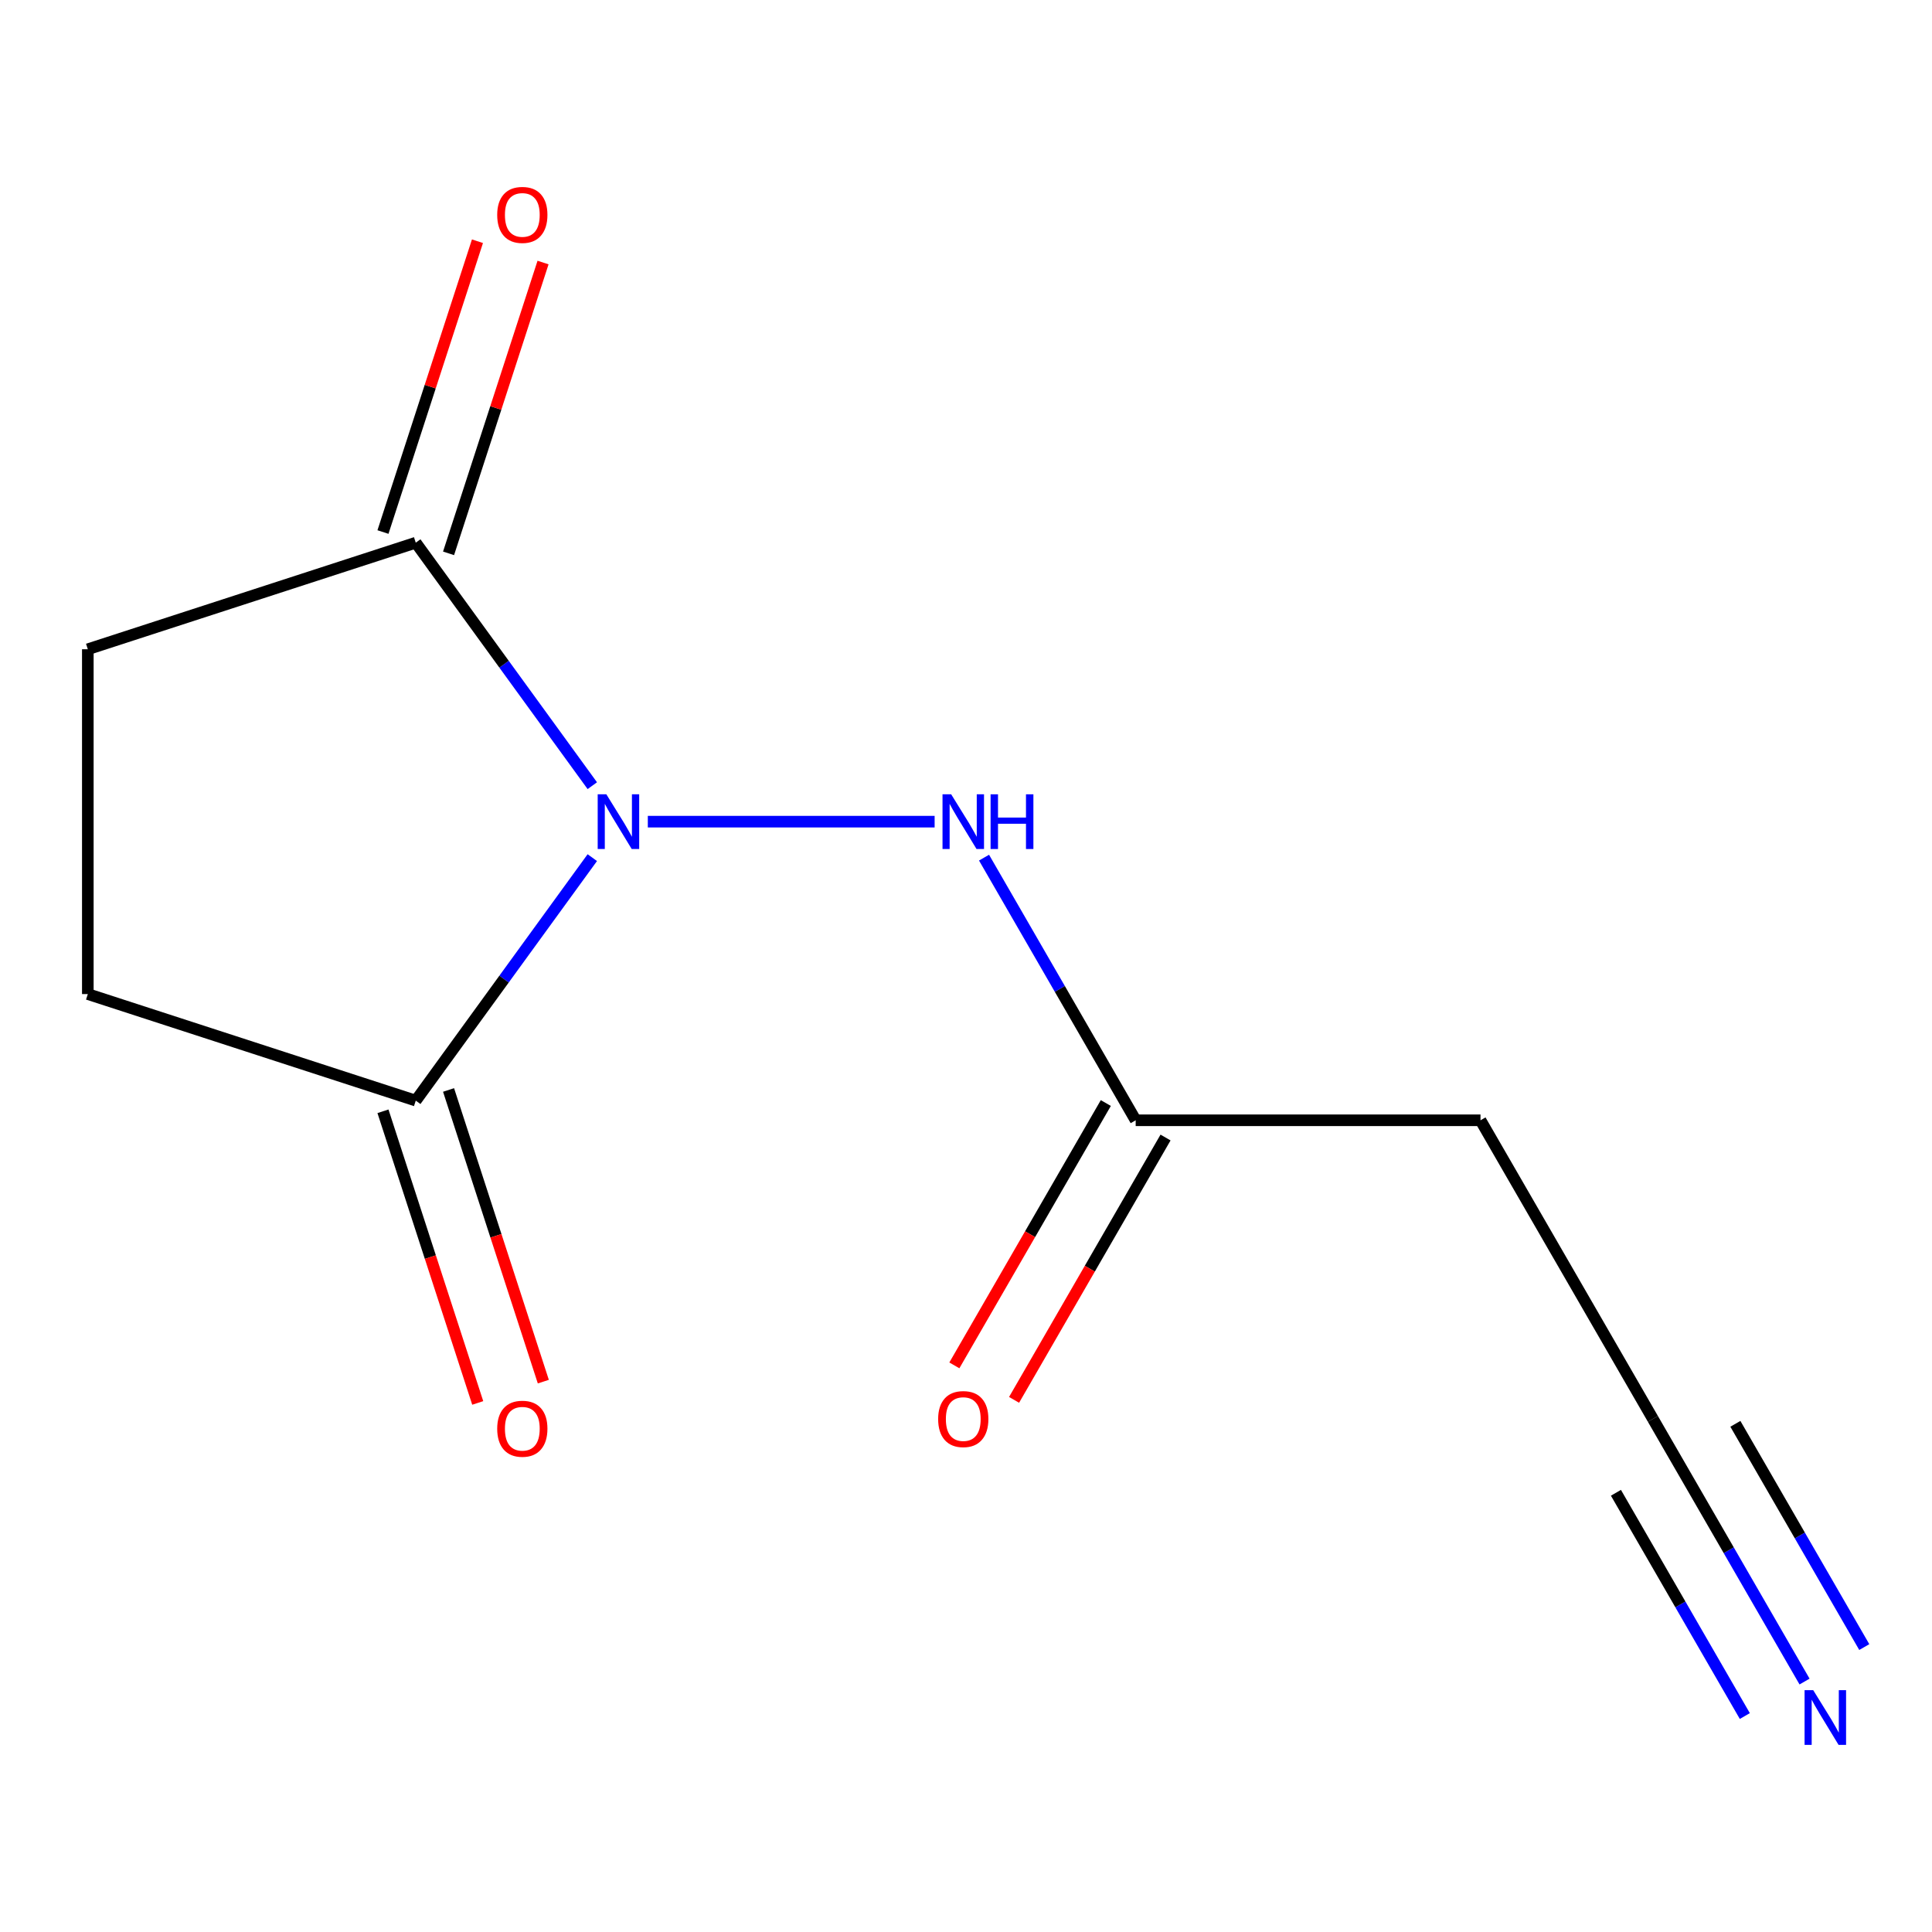 <?xml version='1.0' encoding='iso-8859-1'?>
<svg version='1.1' baseProfile='full'
              xmlns='http://www.w3.org/2000/svg'
                      xmlns:rdkit='http://www.rdkit.org/xml'
                      xmlns:xlink='http://www.w3.org/1999/xlink'
                  xml:space='preserve'
width='1000px' height='1000px' viewBox='0 0 1000 1000'>
<!-- END OF HEADER -->
<rect style='opacity:1.0;fill:#FFFFFF;stroke:none' width='1000' height='1000' x='0' y='0'> </rect>
<path class='bond-0' d='M 306.576,406.668 L 260.887,343.782' style='fill:none;fill-rule:evenodd;stroke:#0000FF;stroke-width:6px;stroke-linecap:butt;stroke-linejoin:miter;stroke-opacity:1' />
<path class='bond-0' d='M 260.887,343.782 L 215.198,280.897' style='fill:none;fill-rule:evenodd;stroke:#000000;stroke-width:6px;stroke-linecap:butt;stroke-linejoin:miter;stroke-opacity:1' />
<path class='bond-1' d='M 306.576,443.912 L 260.887,506.797' style='fill:none;fill-rule:evenodd;stroke:#0000FF;stroke-width:6px;stroke-linecap:butt;stroke-linejoin:miter;stroke-opacity:1' />
<path class='bond-1' d='M 260.887,506.797 L 215.198,569.682' style='fill:none;fill-rule:evenodd;stroke:#000000;stroke-width:6px;stroke-linecap:butt;stroke-linejoin:miter;stroke-opacity:1' />
<path class='bond-2' d='M 335.308,425.29 L 483.763,425.29' style='fill:none;fill-rule:evenodd;stroke:#0000FF;stroke-width:6px;stroke-linecap:butt;stroke-linejoin:miter;stroke-opacity:1' />
<path class='bond-8' d='M 215.198,280.897 L 45.455,336.05' style='fill:none;fill-rule:evenodd;stroke:#000000;stroke-width:6px;stroke-linecap:butt;stroke-linejoin:miter;stroke-opacity:1' />
<path class='bond-10' d='M 232.173,286.412 L 256.626,211.151' style='fill:none;fill-rule:evenodd;stroke:#000000;stroke-width:6px;stroke-linecap:butt;stroke-linejoin:miter;stroke-opacity:1' />
<path class='bond-10' d='M 256.626,211.151 L 281.08,135.89' style='fill:none;fill-rule:evenodd;stroke:#FF0000;stroke-width:6px;stroke-linecap:butt;stroke-linejoin:miter;stroke-opacity:1' />
<path class='bond-10' d='M 198.224,275.382 L 222.678,200.121' style='fill:none;fill-rule:evenodd;stroke:#000000;stroke-width:6px;stroke-linecap:butt;stroke-linejoin:miter;stroke-opacity:1' />
<path class='bond-10' d='M 222.678,200.121 L 247.131,124.86' style='fill:none;fill-rule:evenodd;stroke:#FF0000;stroke-width:6px;stroke-linecap:butt;stroke-linejoin:miter;stroke-opacity:1' />
<path class='bond-7' d='M 215.198,569.682 L 45.455,514.529' style='fill:none;fill-rule:evenodd;stroke:#000000;stroke-width:6px;stroke-linecap:butt;stroke-linejoin:miter;stroke-opacity:1' />
<path class='bond-9' d='M 198.224,575.198 L 222.749,650.679' style='fill:none;fill-rule:evenodd;stroke:#000000;stroke-width:6px;stroke-linecap:butt;stroke-linejoin:miter;stroke-opacity:1' />
<path class='bond-9' d='M 222.749,650.679 L 247.274,726.16' style='fill:none;fill-rule:evenodd;stroke:#FF0000;stroke-width:6px;stroke-linecap:butt;stroke-linejoin:miter;stroke-opacity:1' />
<path class='bond-9' d='M 232.173,564.167 L 256.698,639.648' style='fill:none;fill-rule:evenodd;stroke:#000000;stroke-width:6px;stroke-linecap:butt;stroke-linejoin:miter;stroke-opacity:1' />
<path class='bond-9' d='M 256.698,639.648 L 281.223,715.129' style='fill:none;fill-rule:evenodd;stroke:#FF0000;stroke-width:6px;stroke-linecap:butt;stroke-linejoin:miter;stroke-opacity:1' />
<path class='bond-4' d='M 509.336,443.912 L 548.58,511.884' style='fill:none;fill-rule:evenodd;stroke:#0000FF;stroke-width:6px;stroke-linecap:butt;stroke-linejoin:miter;stroke-opacity:1' />
<path class='bond-4' d='M 548.58,511.884 L 587.825,579.857' style='fill:none;fill-rule:evenodd;stroke:#000000;stroke-width:6px;stroke-linecap:butt;stroke-linejoin:miter;stroke-opacity:1' />
<path class='bond-3' d='M 934.032,870.37 L 894.787,802.397' style='fill:none;fill-rule:evenodd;stroke:#0000FF;stroke-width:6px;stroke-linecap:butt;stroke-linejoin:miter;stroke-opacity:1' />
<path class='bond-3' d='M 894.787,802.397 L 855.543,734.425' style='fill:none;fill-rule:evenodd;stroke:#000000;stroke-width:6px;stroke-linecap:butt;stroke-linejoin:miter;stroke-opacity:1' />
<path class='bond-3' d='M 964.945,852.522 L 931.588,794.745' style='fill:none;fill-rule:evenodd;stroke:#0000FF;stroke-width:6px;stroke-linecap:butt;stroke-linejoin:miter;stroke-opacity:1' />
<path class='bond-3' d='M 931.588,794.745 L 898.23,736.969' style='fill:none;fill-rule:evenodd;stroke:#000000;stroke-width:6px;stroke-linecap:butt;stroke-linejoin:miter;stroke-opacity:1' />
<path class='bond-3' d='M 903.118,888.218 L 869.761,830.441' style='fill:none;fill-rule:evenodd;stroke:#0000FF;stroke-width:6px;stroke-linecap:butt;stroke-linejoin:miter;stroke-opacity:1' />
<path class='bond-3' d='M 869.761,830.441 L 836.403,772.664' style='fill:none;fill-rule:evenodd;stroke:#000000;stroke-width:6px;stroke-linecap:butt;stroke-linejoin:miter;stroke-opacity:1' />
<path class='bond-6' d='M 587.825,579.857 L 766.304,579.857' style='fill:none;fill-rule:evenodd;stroke:#000000;stroke-width:6px;stroke-linecap:butt;stroke-linejoin:miter;stroke-opacity:1' />
<path class='bond-11' d='M 572.368,570.933 L 533.17,638.826' style='fill:none;fill-rule:evenodd;stroke:#000000;stroke-width:6px;stroke-linecap:butt;stroke-linejoin:miter;stroke-opacity:1' />
<path class='bond-11' d='M 533.17,638.826 L 493.972,706.719' style='fill:none;fill-rule:evenodd;stroke:#FF0000;stroke-width:6px;stroke-linecap:butt;stroke-linejoin:miter;stroke-opacity:1' />
<path class='bond-11' d='M 603.281,588.781 L 564.083,656.674' style='fill:none;fill-rule:evenodd;stroke:#000000;stroke-width:6px;stroke-linecap:butt;stroke-linejoin:miter;stroke-opacity:1' />
<path class='bond-11' d='M 564.083,656.674 L 524.885,724.567' style='fill:none;fill-rule:evenodd;stroke:#FF0000;stroke-width:6px;stroke-linecap:butt;stroke-linejoin:miter;stroke-opacity:1' />
<path class='bond-5' d='M 855.543,734.425 L 766.304,579.857' style='fill:none;fill-rule:evenodd;stroke:#000000;stroke-width:6px;stroke-linecap:butt;stroke-linejoin:miter;stroke-opacity:1' />
<path class='bond-12' d='M 45.455,514.529 L 45.455,336.05' style='fill:none;fill-rule:evenodd;stroke:#000000;stroke-width:6px;stroke-linecap:butt;stroke-linejoin:miter;stroke-opacity:1' />
<path  class='atom-0' d='M 313.846 411.13
L 323.126 426.13
Q 324.046 427.61, 325.526 430.29
Q 327.006 432.97, 327.086 433.13
L 327.086 411.13
L 330.846 411.13
L 330.846 439.45
L 326.966 439.45
L 317.006 423.05
Q 315.846 421.13, 314.606 418.93
Q 313.406 416.73, 313.046 416.05
L 313.046 439.45
L 309.366 439.45
L 309.366 411.13
L 313.846 411.13
' fill='#0000FF'/>
<path  class='atom-3' d='M 492.325 411.13
L 501.605 426.13
Q 502.525 427.61, 504.005 430.29
Q 505.485 432.97, 505.565 433.13
L 505.565 411.13
L 509.325 411.13
L 509.325 439.45
L 505.445 439.45
L 495.485 423.05
Q 494.325 421.13, 493.085 418.93
Q 491.885 416.73, 491.525 416.05
L 491.525 439.45
L 487.845 439.45
L 487.845 411.13
L 492.325 411.13
' fill='#0000FF'/>
<path  class='atom-3' d='M 512.725 411.13
L 516.565 411.13
L 516.565 423.17
L 531.045 423.17
L 531.045 411.13
L 534.885 411.13
L 534.885 439.45
L 531.045 439.45
L 531.045 426.37
L 516.565 426.37
L 516.565 439.45
L 512.725 439.45
L 512.725 411.13
' fill='#0000FF'/>
<path  class='atom-4' d='M 938.523 874.832
L 947.803 889.832
Q 948.723 891.312, 950.203 893.992
Q 951.683 896.672, 951.763 896.832
L 951.763 874.832
L 955.523 874.832
L 955.523 903.152
L 951.643 903.152
L 941.683 886.752
Q 940.523 884.832, 939.283 882.632
Q 938.083 880.432, 937.723 879.752
L 937.723 903.152
L 934.043 903.152
L 934.043 874.832
L 938.523 874.832
' fill='#0000FF'/>
<path  class='atom-10' d='M 257.351 739.506
Q 257.351 732.706, 260.711 728.906
Q 264.071 725.106, 270.351 725.106
Q 276.631 725.106, 279.991 728.906
Q 283.351 732.706, 283.351 739.506
Q 283.351 746.386, 279.951 750.306
Q 276.551 754.186, 270.351 754.186
Q 264.111 754.186, 260.711 750.306
Q 257.351 746.426, 257.351 739.506
M 270.351 750.986
Q 274.671 750.986, 276.991 748.106
Q 279.351 745.186, 279.351 739.506
Q 279.351 733.946, 276.991 731.146
Q 274.671 728.306, 270.351 728.306
Q 266.031 728.306, 263.671 731.106
Q 261.351 733.906, 261.351 739.506
Q 261.351 745.226, 263.671 748.106
Q 266.031 750.986, 270.351 750.986
' fill='#FF0000'/>
<path  class='atom-11' d='M 257.351 111.233
Q 257.351 104.433, 260.711 100.633
Q 264.071 96.833, 270.351 96.833
Q 276.631 96.833, 279.991 100.633
Q 283.351 104.433, 283.351 111.233
Q 283.351 118.113, 279.951 122.033
Q 276.551 125.913, 270.351 125.913
Q 264.111 125.913, 260.711 122.033
Q 257.351 118.153, 257.351 111.233
M 270.351 122.713
Q 274.671 122.713, 276.991 119.833
Q 279.351 116.913, 279.351 111.233
Q 279.351 105.673, 276.991 102.873
Q 274.671 100.033, 270.351 100.033
Q 266.031 100.033, 263.671 102.833
Q 261.351 105.633, 261.351 111.233
Q 261.351 116.953, 263.671 119.833
Q 266.031 122.713, 270.351 122.713
' fill='#FF0000'/>
<path  class='atom-12' d='M 485.585 734.505
Q 485.585 727.705, 488.945 723.905
Q 492.305 720.105, 498.585 720.105
Q 504.865 720.105, 508.225 723.905
Q 511.585 727.705, 511.585 734.505
Q 511.585 741.385, 508.185 745.305
Q 504.785 749.185, 498.585 749.185
Q 492.345 749.185, 488.945 745.305
Q 485.585 741.425, 485.585 734.505
M 498.585 745.985
Q 502.905 745.985, 505.225 743.105
Q 507.585 740.185, 507.585 734.505
Q 507.585 728.945, 505.225 726.145
Q 502.905 723.305, 498.585 723.305
Q 494.265 723.305, 491.905 726.105
Q 489.585 728.905, 489.585 734.505
Q 489.585 740.225, 491.905 743.105
Q 494.265 745.985, 498.585 745.985
' fill='#FF0000'/>
</svg>
